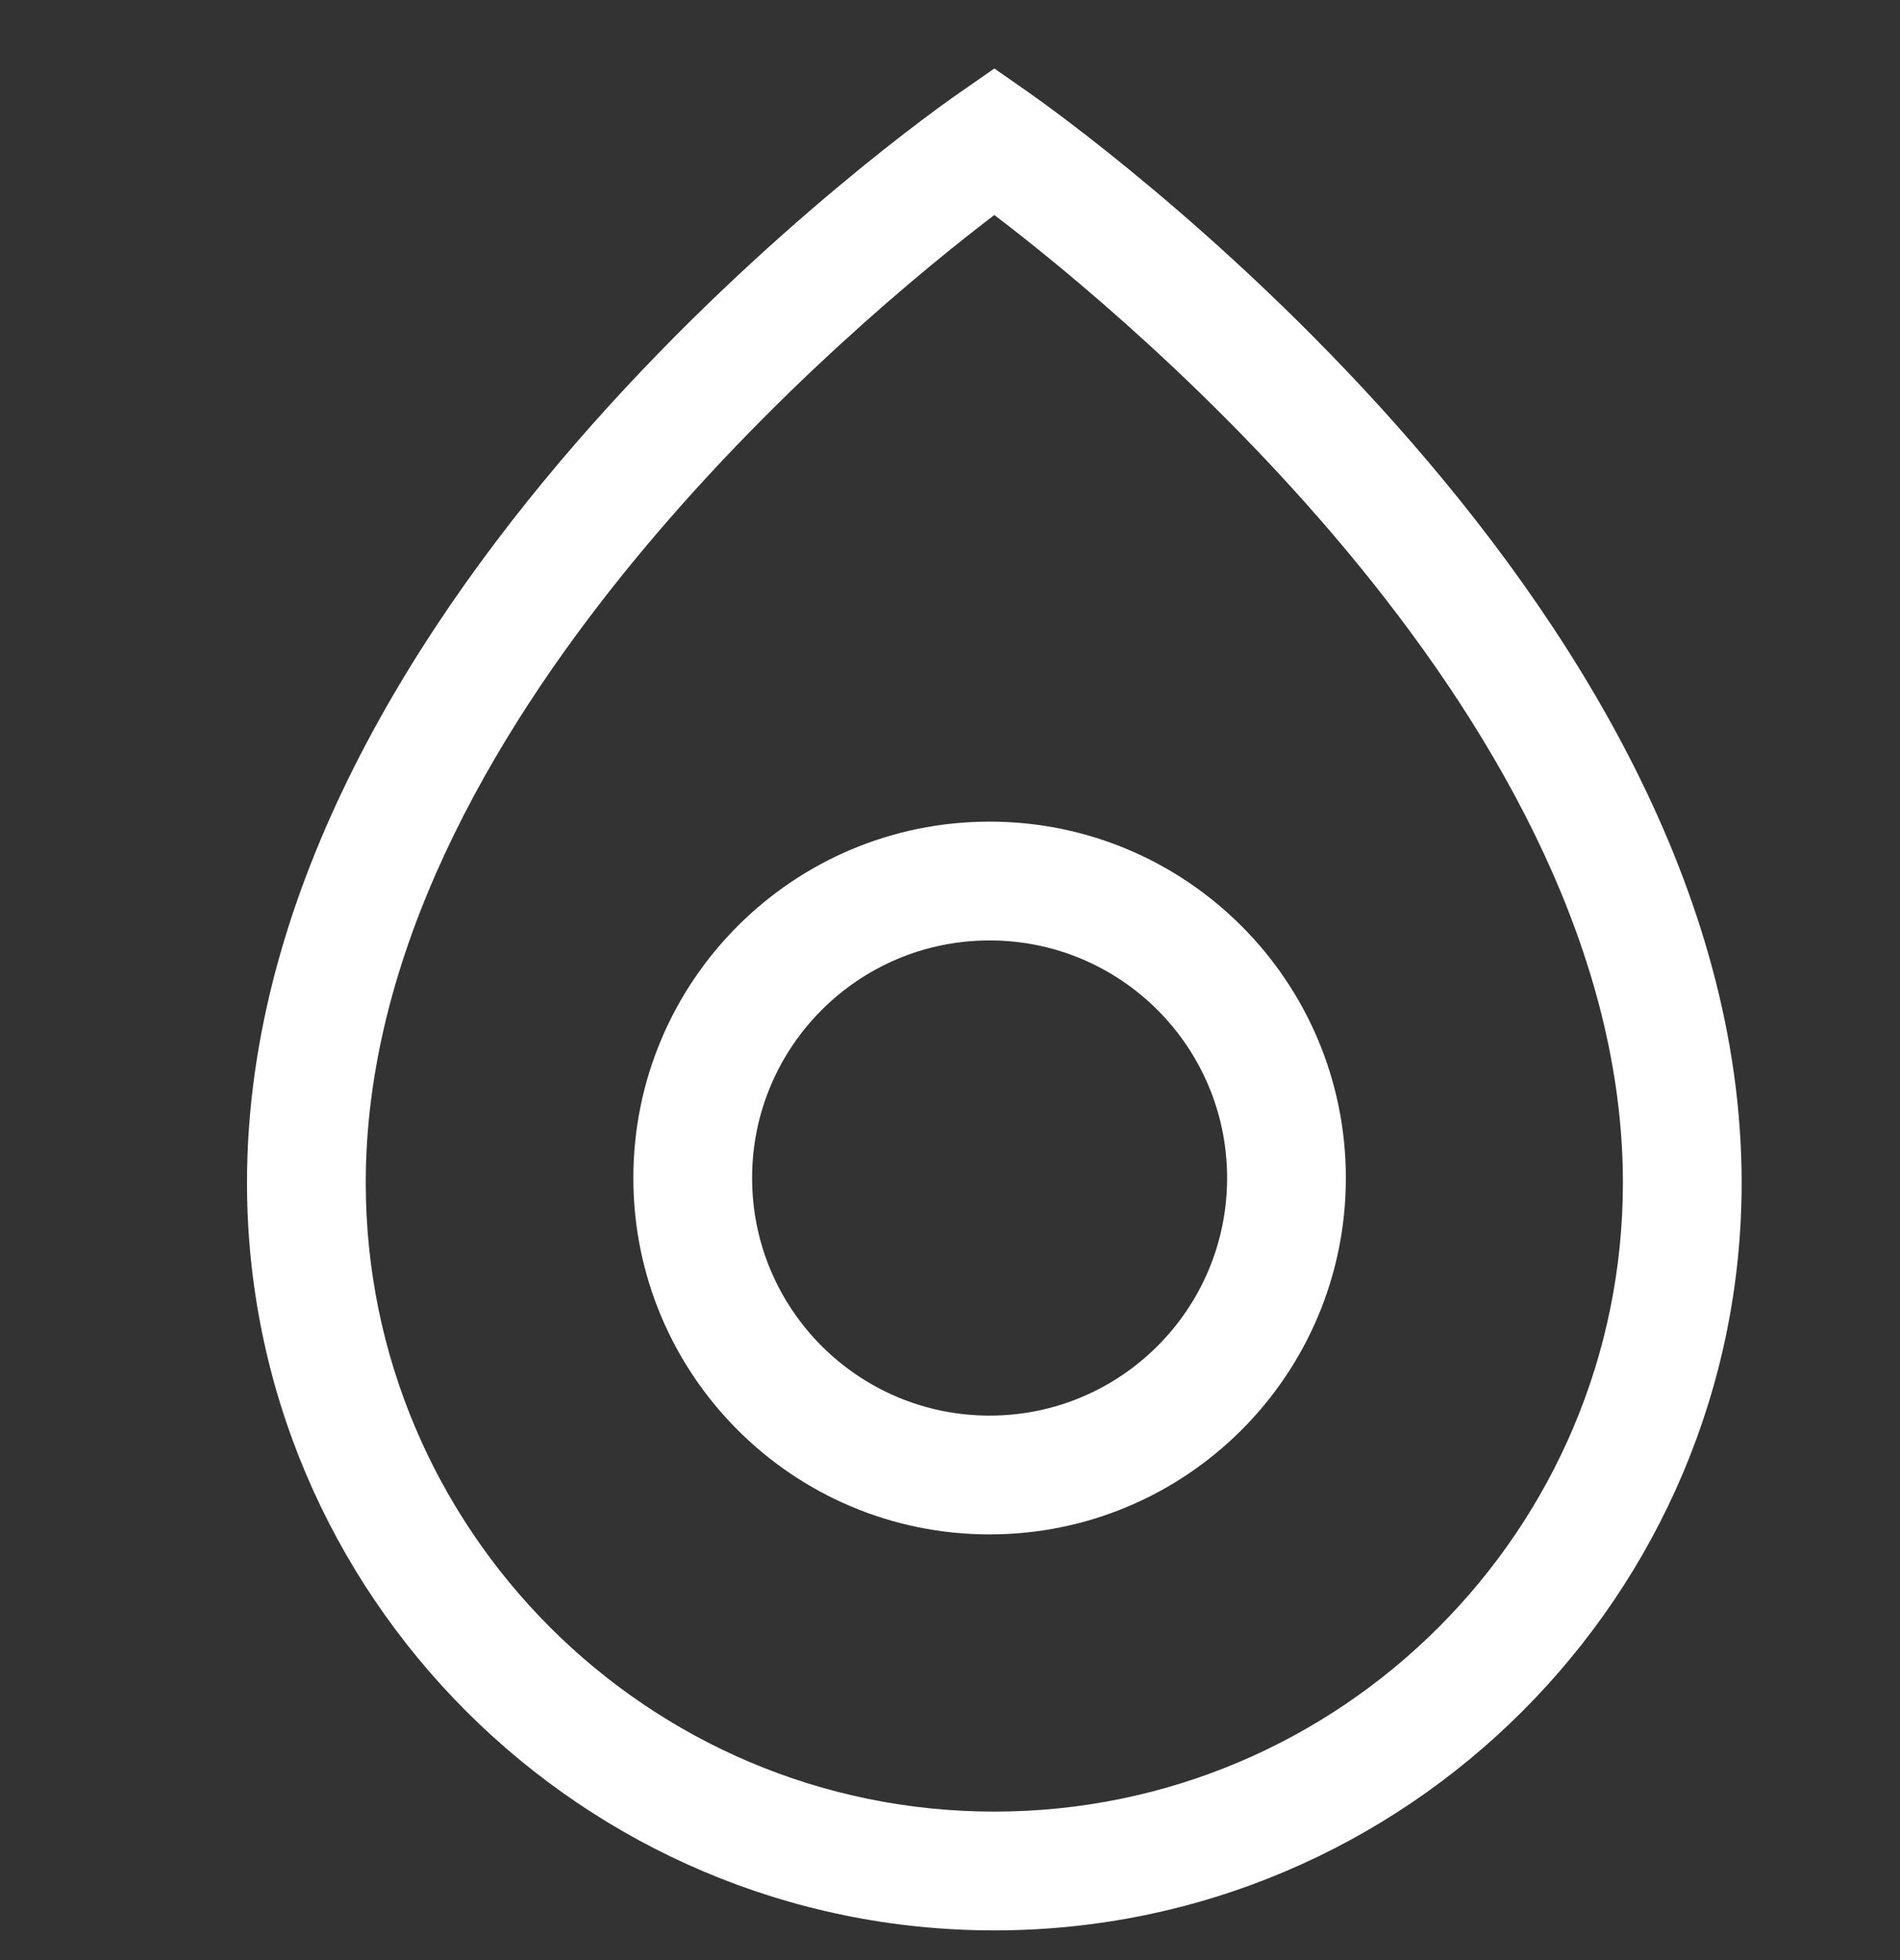 <svg width="32" height="33" viewBox="0 0 32 33" fill="none" xmlns="http://www.w3.org/2000/svg">
<rect x="0" y="0" width="32" height="33" fill="#333333" stroke="none"/>
<path d="M16.747 32.5C9.813 32.5 4.16 26.86 4.16 19.913C4.16 9.993 15.68 1.887 16.173 1.553L16.747 1.153L17.32 1.553C17.813 1.9 29.333 10.007 29.333 19.913C29.333 26.847 23.693 32.5 16.747 32.5ZM16.747 3.62C14.467 5.353 6.16 12.233 6.16 19.913C6.16 25.753 10.907 30.5 16.747 30.5C22.587 30.5 27.333 25.753 27.333 19.913C27.333 12.22 19.027 5.353 16.747 3.62Z" fill="white"/>
<path fill-rule="evenodd" clip-rule="evenodd" d="M16.667 15.833C14.457 15.833 12.667 17.624 12.667 19.833C12.667 22.042 14.457 23.833 16.667 23.833C18.876 23.833 20.667 22.042 20.667 19.833C20.667 17.624 18.876 15.833 16.667 15.833ZM16.667 13.833C13.353 13.833 10.667 16.519 10.667 19.833C10.667 23.147 13.353 25.833 16.667 25.833C19.98 25.833 22.667 23.147 22.667 19.833C22.667 16.519 19.98 13.833 16.667 13.833Z" fill="white"/>
</svg>
